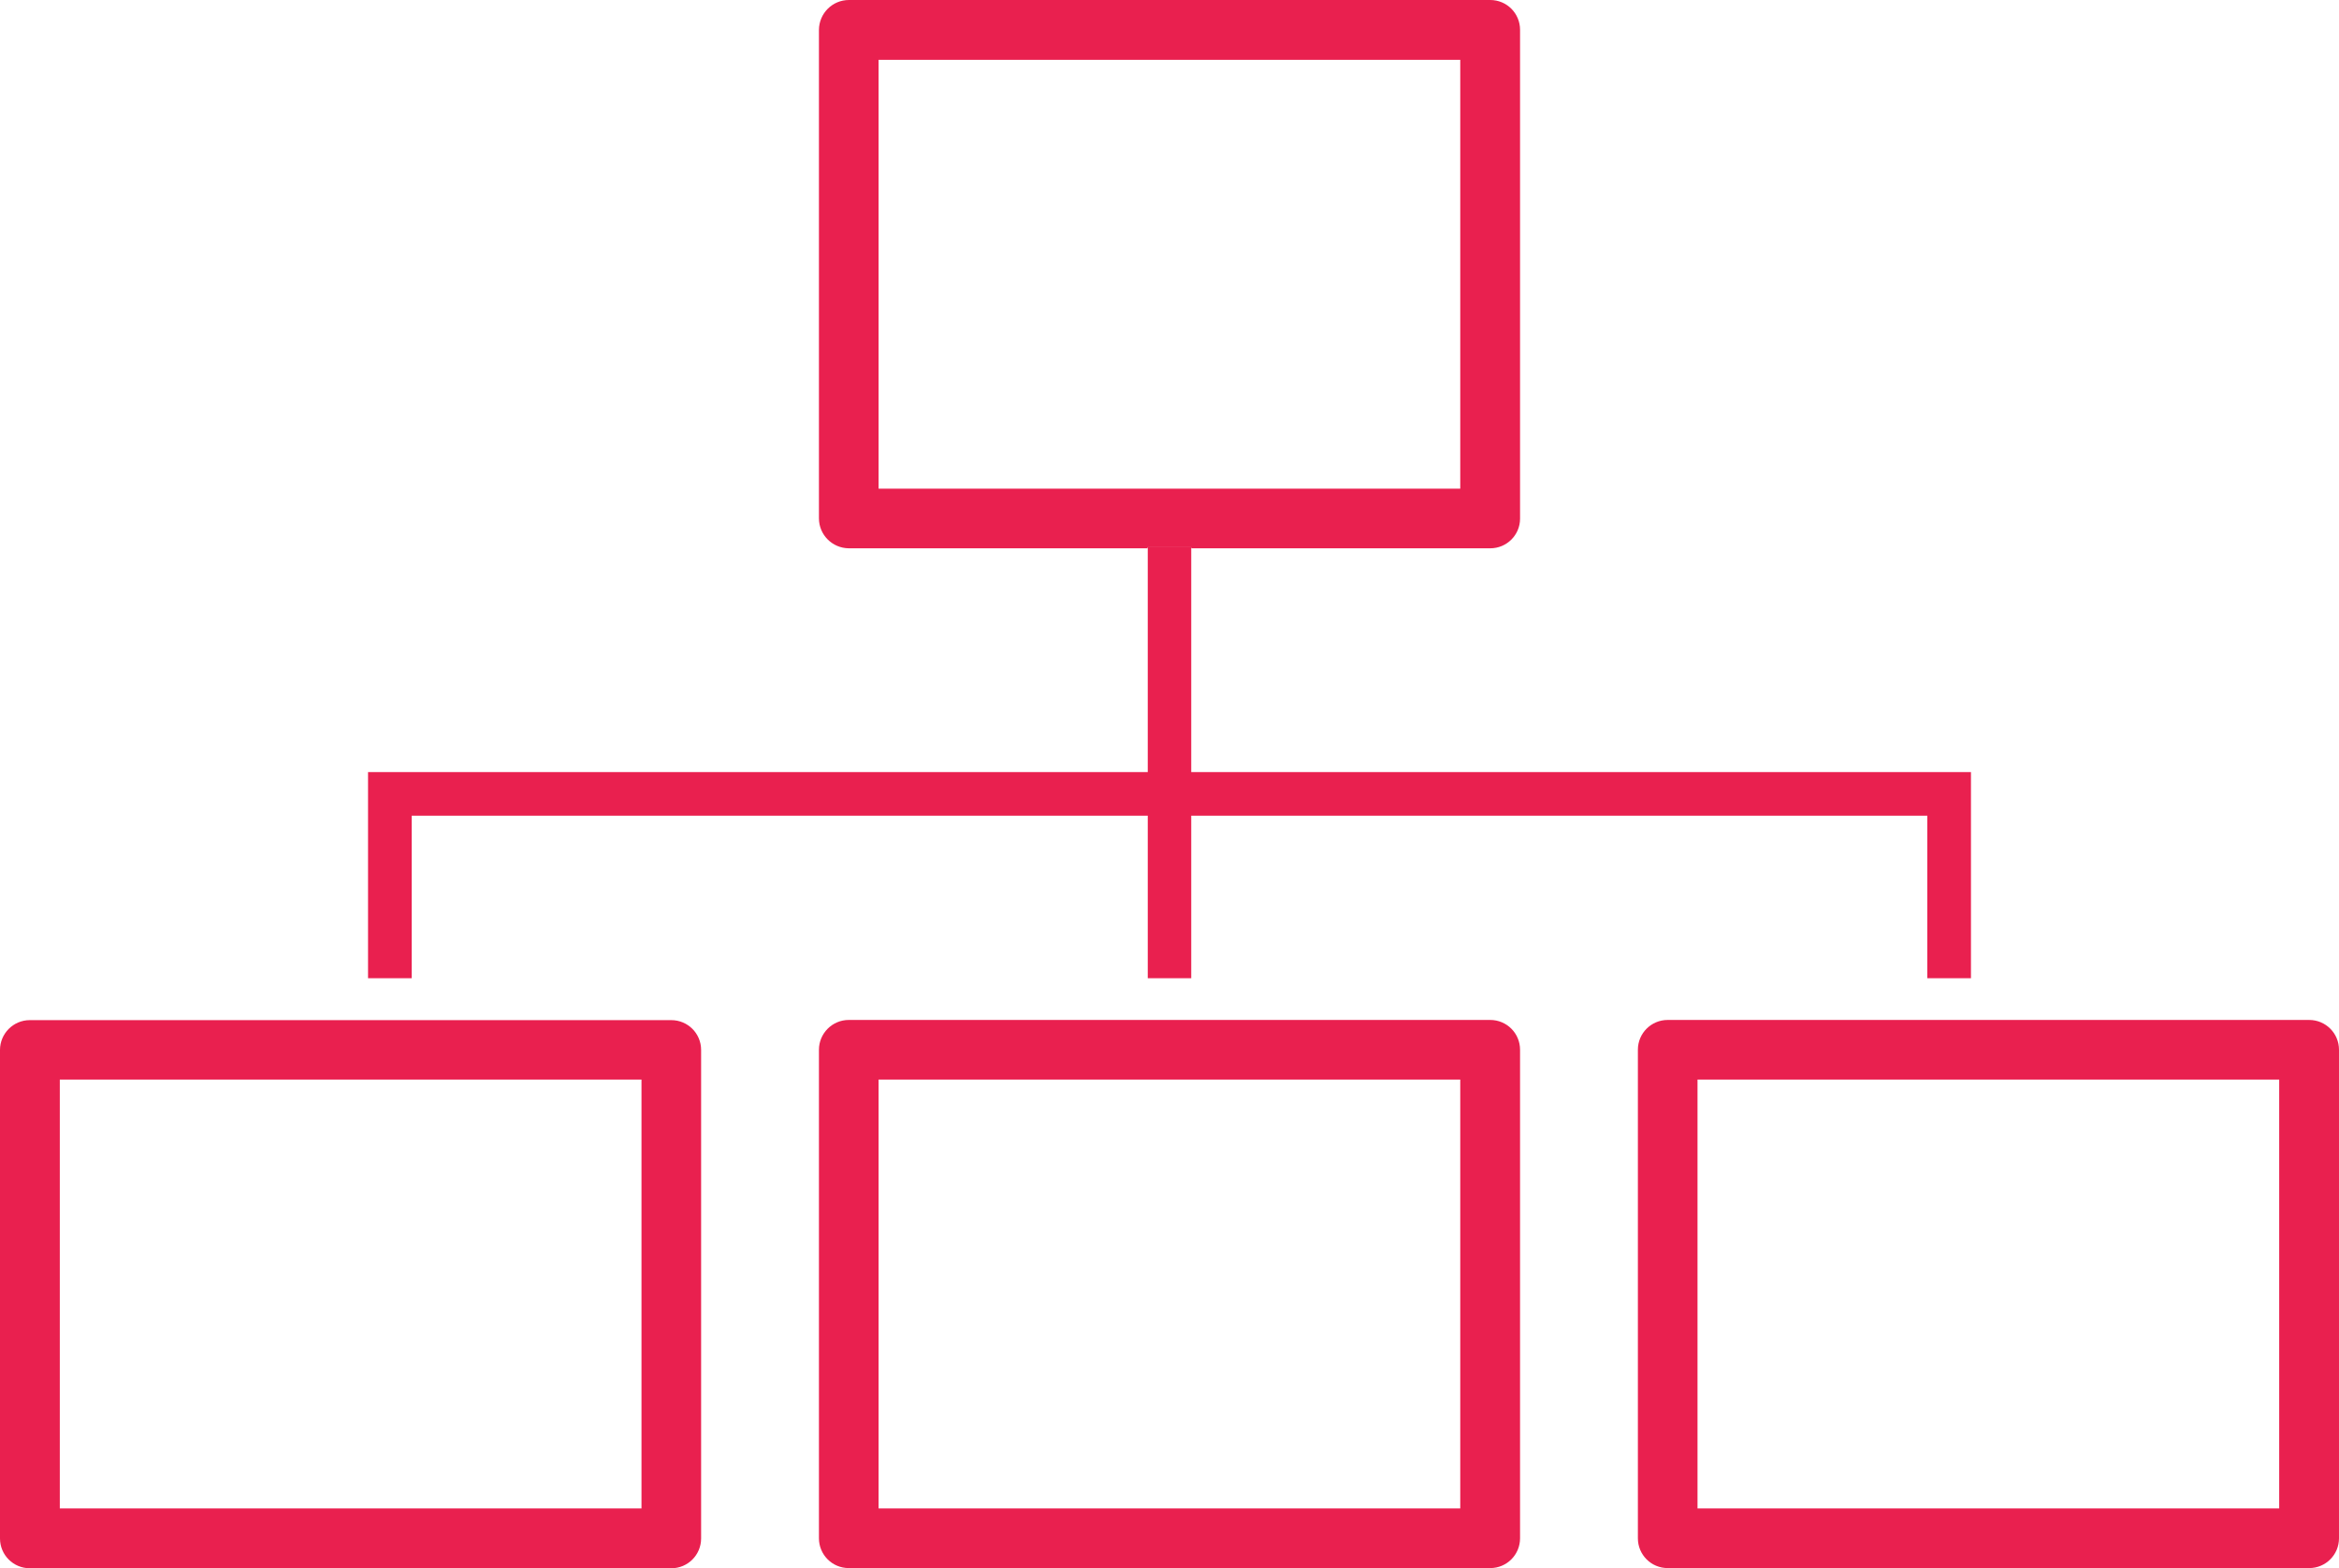 <svg xmlns="http://www.w3.org/2000/svg" xmlns:xlink="http://www.w3.org/1999/xlink" id="Capa_2" data-name="Capa 2" viewBox="0 0 131.81 88.38"><defs><style>      .cls-1 {        fill: none;      }      .cls-2 {        fill: #e9204f;      }      .cls-3 {        clip-path: url(#clippath);      }    </style><clipPath id="clippath"><rect class="cls-1" width="131.81" height="88.38"></rect></clipPath></defs><g id="Capa_1-2" data-name="Capa 1"><g id="Grupo_729" data-name="Grupo 729"><g class="cls-3"><g id="Grupo_728" data-name="Grupo 728"><path id="Trazado_1264" data-name="Trazado 1264" class="cls-2" d="M67.13,30.84v.06h16.85c.93,0,1.68-.75,1.68-1.67,0,0,0,0,0,0V1.68c0-.93-.75-1.68-1.68-1.68,0,0,0,0,0,0h-36.14c-.93,0-1.68.75-1.69,1.68v27.53c0,.93.75,1.68,1.68,1.69,0,0,0,0,0,0h16.84v-.06h2.45ZM49.51,3.37h32.78v24.17h-32.78V3.37Z"></path><path id="Trazado_1265" data-name="Trazado 1265" class="cls-2" d="M39.51,86.7v-27.53c0-.93-.75-1.68-1.68-1.68H1.68c-.93,0-1.68.76-1.68,1.68v27.53c0,.93.75,1.68,1.68,1.68h36.15c.93,0,1.68-.75,1.68-1.68h0M36.15,85.01H3.37v-24.17h32.78v24.17Z"></path><path id="Trazado_1266" data-name="Trazado 1266" class="cls-2" d="M47.83,57.48c-.93,0-1.68.76-1.68,1.68v27.53c0,.93.75,1.68,1.68,1.68h36.15c.93,0,1.68-.75,1.68-1.68h0v-27.53c0-.93-.75-1.68-1.68-1.68h-36.15ZM82.29,85.01h-32.78v-24.17h32.78v24.17Z"></path><path id="Trazado_1267" data-name="Trazado 1267" class="cls-2" d="M93.98,57.48c-.93,0-1.68.75-1.68,1.68h0v27.53c0,.93.75,1.68,1.68,1.68h36.15c.93,0,1.68-.75,1.68-1.68v-27.53c0-.93-.75-1.68-1.68-1.68h-36.14ZM128.44,85.01h-32.78v-24.17h32.78v24.17Z"></path><path id="Trazado_1268" data-name="Trazado 1268" class="cls-2" d="M20.74,55.13h2.46v-9.16h41.48v9.16h2.45v-9.16h41.48v9.16h2.46v-11.62h-43.94v-12.67h-2.45v12.67H20.74v11.62Z"></path></g></g></g></g></svg>